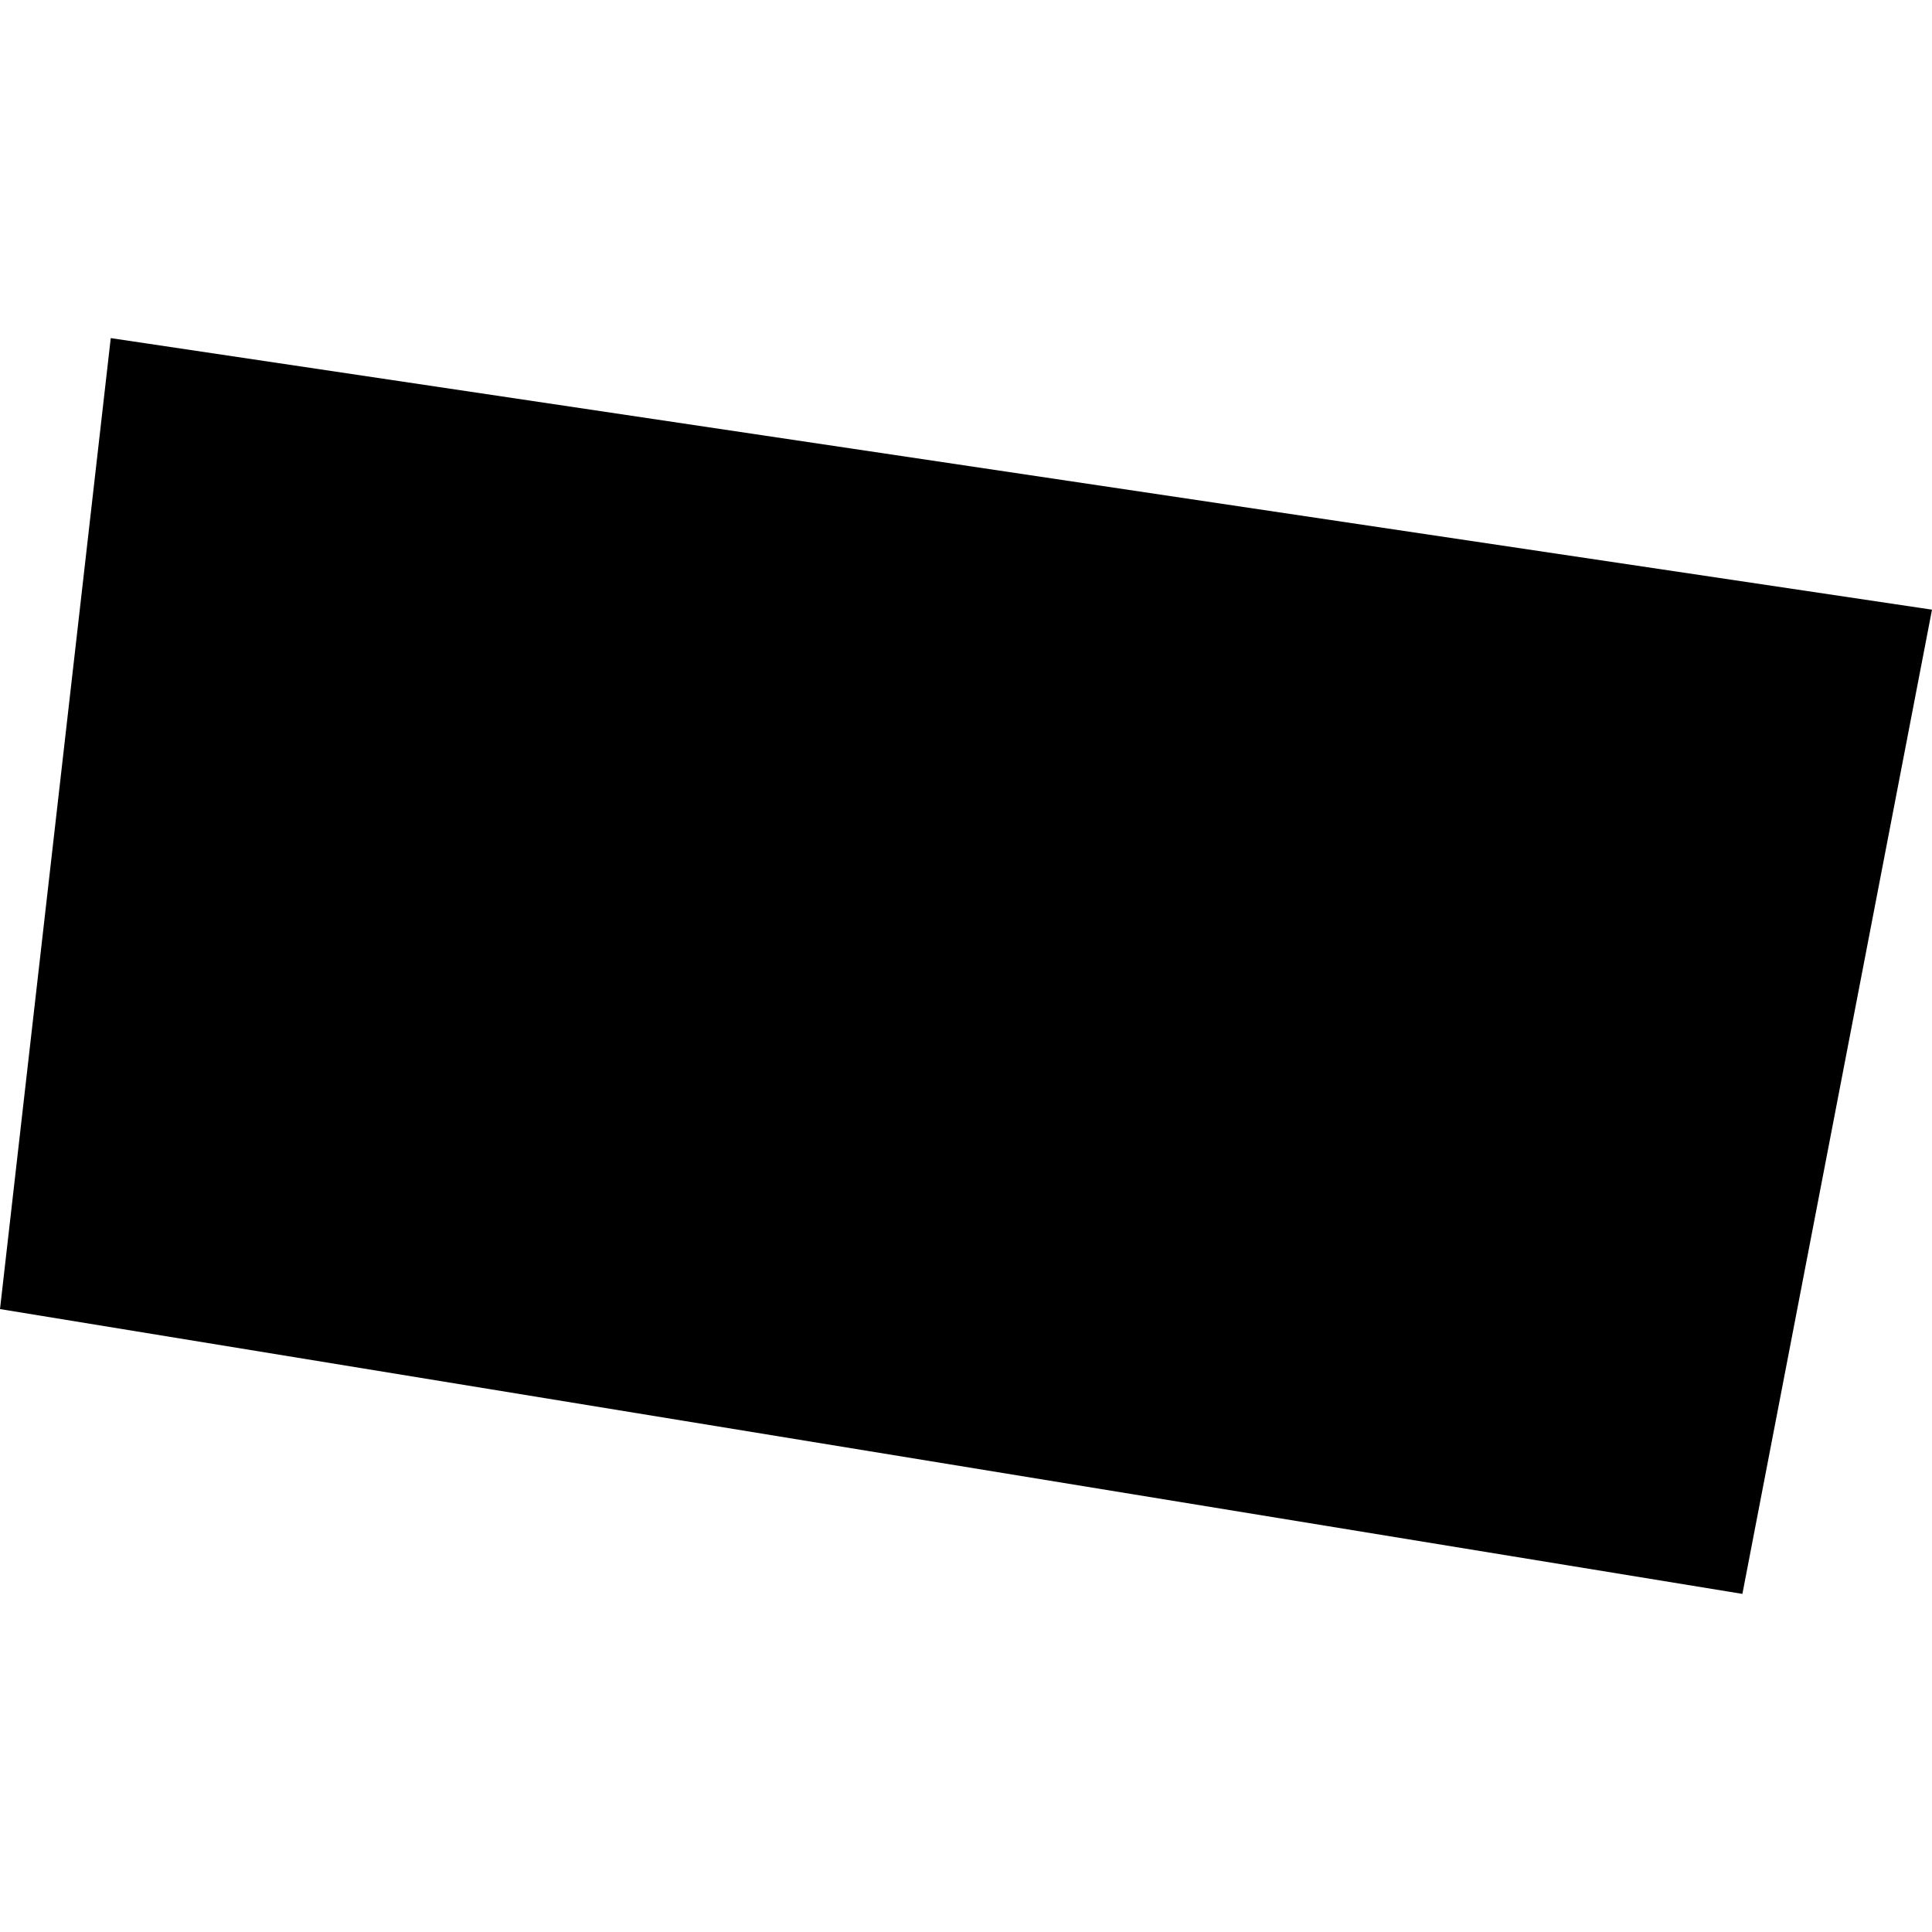 <?xml version="1.0" encoding="utf-8" standalone="no"?>
<!DOCTYPE svg PUBLIC "-//W3C//DTD SVG 1.1//EN"
  "http://www.w3.org/Graphics/SVG/1.1/DTD/svg11.dtd">
<!-- Created with matplotlib (https://matplotlib.org/) -->
<svg height="288pt" version="1.1" viewBox="0 0 288 288" width="288pt" xmlns="http://www.w3.org/2000/svg" xmlns:xlink="http://www.w3.org/1999/xlink">
 <defs>
  <style type="text/css">
*{stroke-linecap:butt;stroke-linejoin:round;}
  </style>
 </defs>
 <g id="figure_1">
  <g id="patch_1">
   <path d="M 0 288 
L 288 288 
L 288 0 
L 0 0 
z
" style="fill:none;opacity:0;"/>
  </g>
  <g id="axes_1">
   <g id="PatchCollection_1">
    <path clip-path="url(#p6ce76e0733)" d="M 0 195.142 
L 16.509 50.401 
L 288 90.882 
L 259.736 237.599 
L 0 195.142 
"/>
   </g>
  </g>
 </g>
 <defs>
  <clipPath id="p6ce76e0733">
   <rect height="187.198" width="288" x="0" y="50.401"/>
  </clipPath>
 </defs>
</svg>

